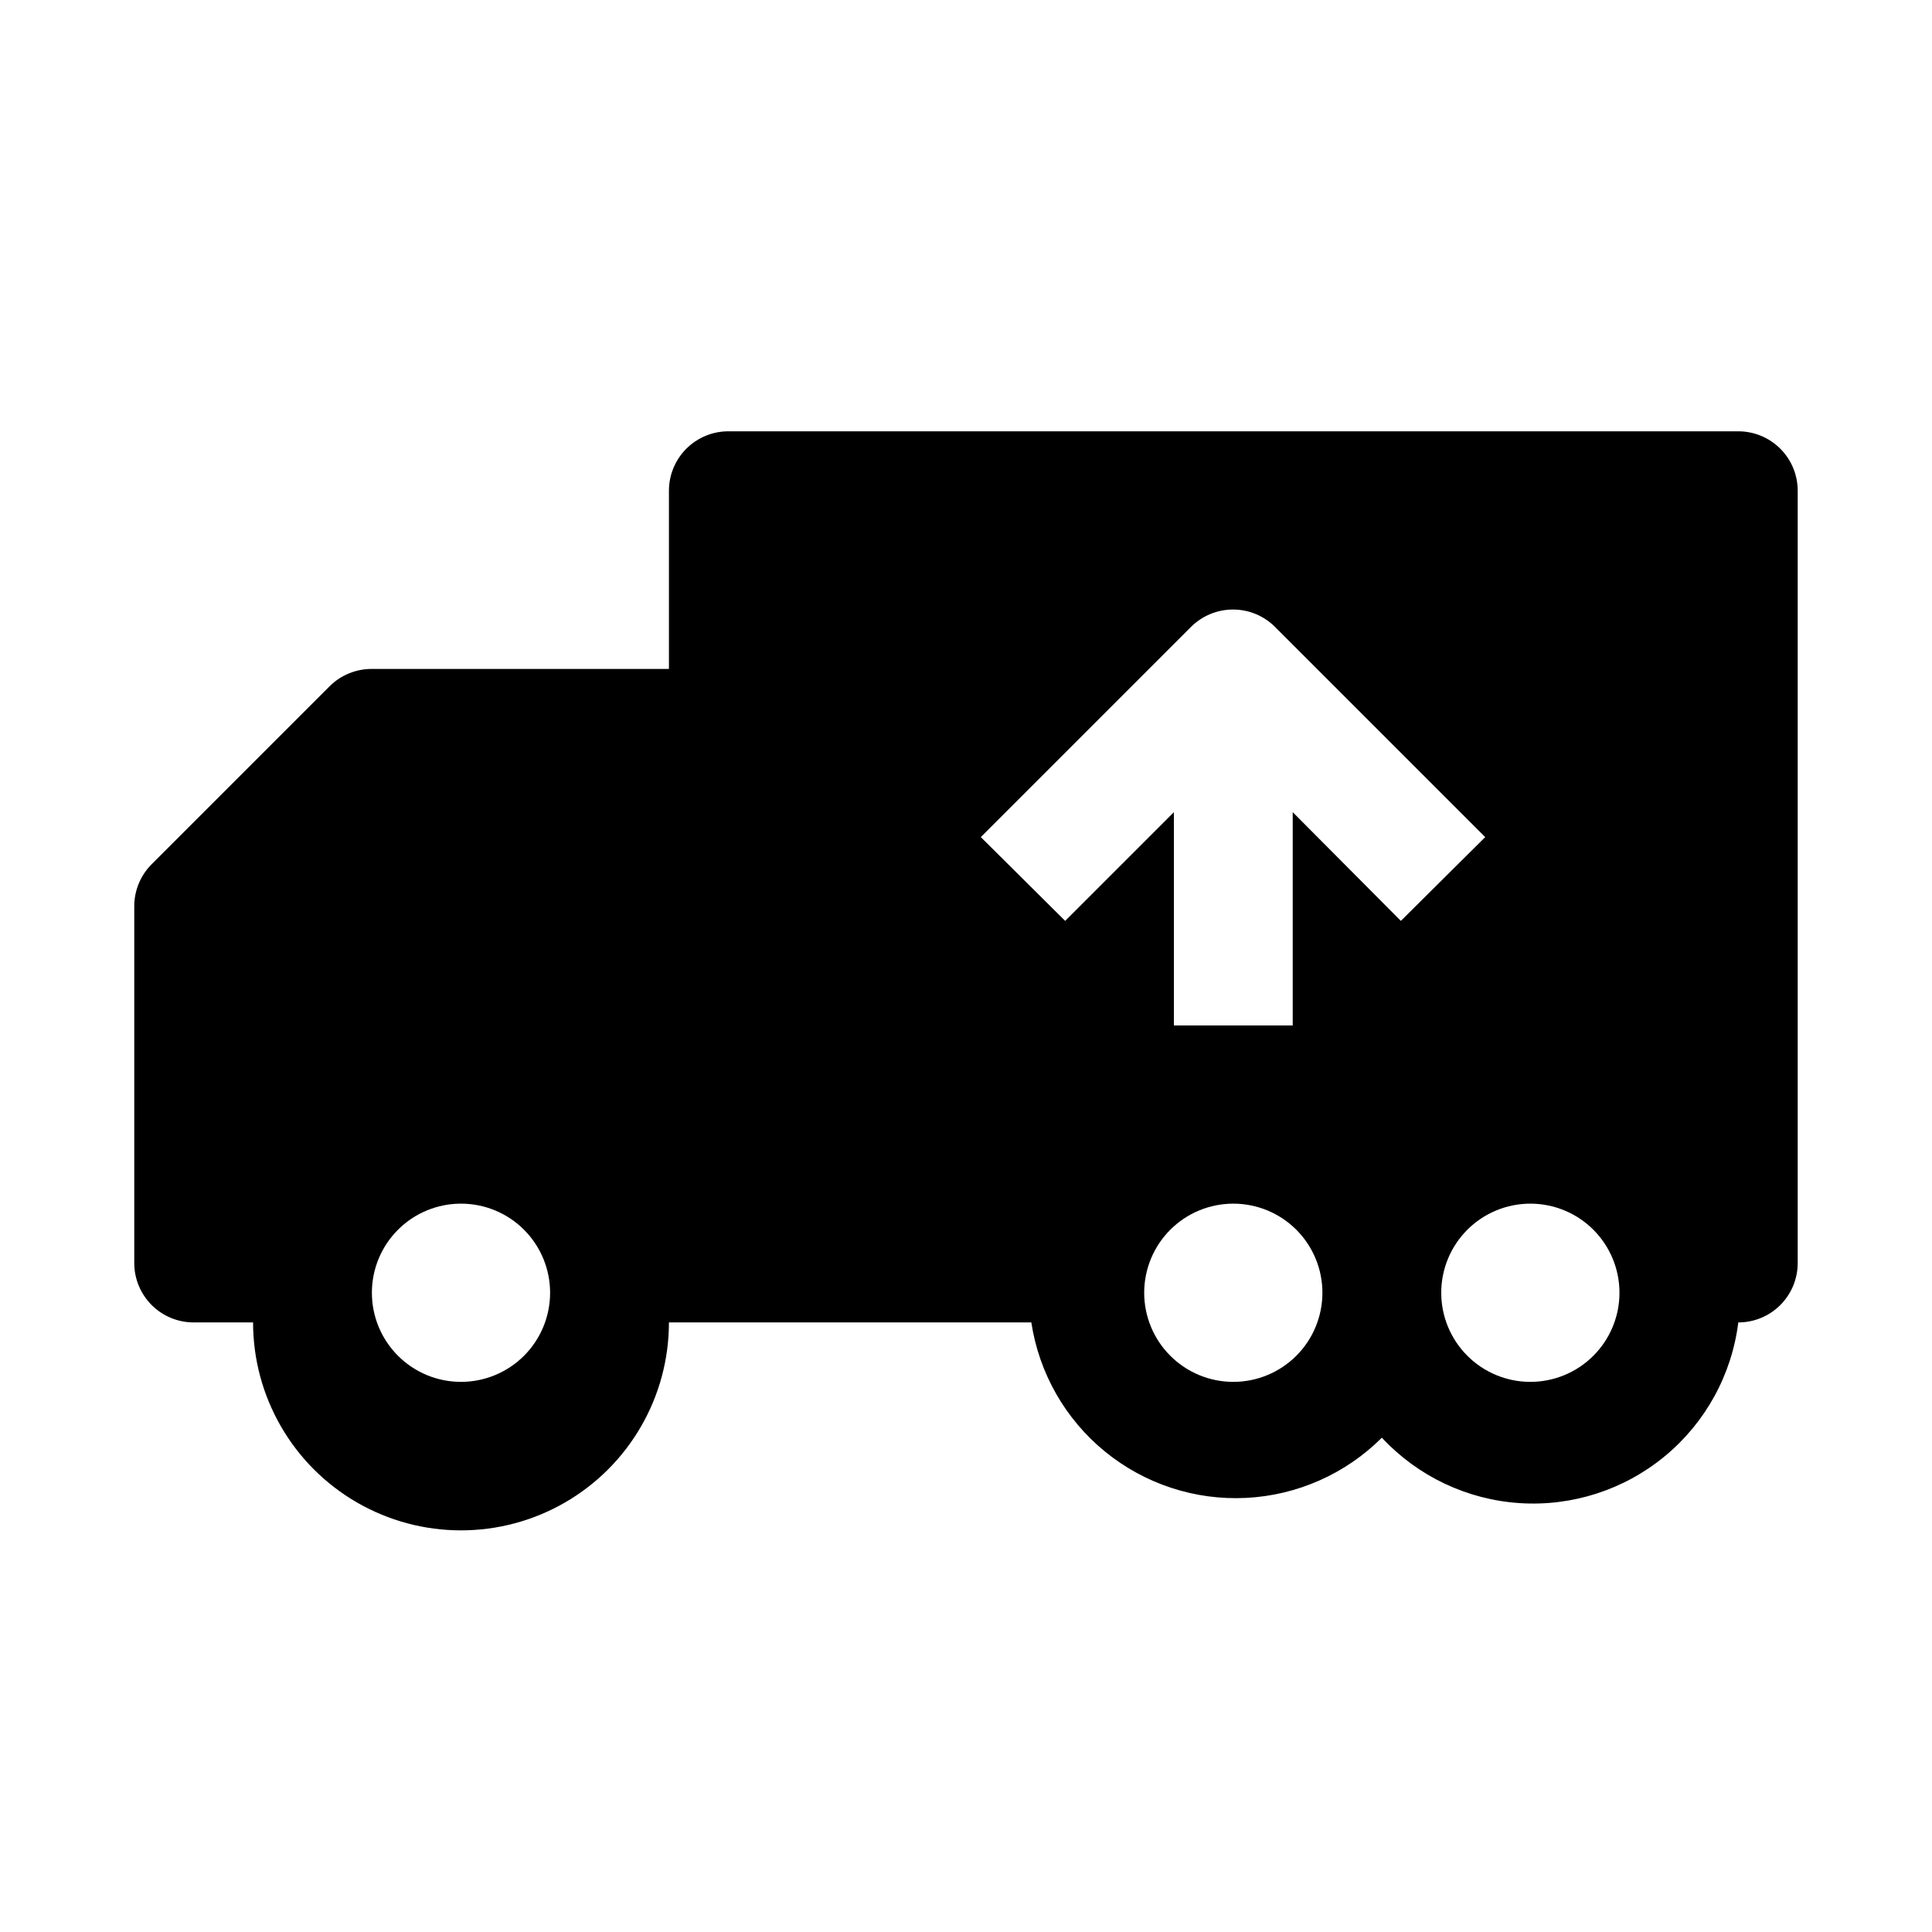 <?xml version="1.0" encoding="UTF-8"?>
<!-- Uploaded to: SVG Repo, www.svgrepo.com, Generator: SVG Repo Mixer Tools -->
<svg fill="#000000" width="800px" height="800px" version="1.1" viewBox="144 144 512 512" xmlns="http://www.w3.org/2000/svg">
 <path d="m604.67 258.3h-267.65c-4.176 0-8.18 1.66-11.133 4.613-2.953 2.953-4.613 6.957-4.613 11.133v47.23h-78.719c-4.184-0.023-8.207 1.621-11.18 4.566l-47.23 47.23v0.004c-2.949 2.969-4.59 6.992-4.566 11.176v94.465c0 4.176 1.66 8.18 4.609 11.133 2.953 2.953 6.957 4.609 11.133 4.609h15.746c0 19.688 10.504 37.879 27.551 47.723 17.051 9.844 38.055 9.844 55.105 0 17.051-9.844 27.551-28.035 27.551-47.723h96.039c2.039 13.426 8.984 25.613 19.5 34.207 10.512 8.59 23.84 12.973 37.398 12.297 13.559-0.676 26.387-6.363 35.992-15.957 9.52 10.223 22.586 16.426 36.527 17.336s27.703-3.539 38.473-12.441c10.77-8.898 17.73-21.578 19.465-35.441 4.176 0 8.18-1.656 11.133-4.609 2.953-2.953 4.609-6.957 4.609-11.133v-204.67c0-4.176-1.656-8.18-4.609-11.133-2.953-2.953-6.957-4.613-11.133-4.613zm-338.5 251.91c-6.266 0-12.273-2.488-16.699-6.918-4.43-4.43-6.918-10.434-6.918-16.699 0-6.262 2.488-12.27 6.918-16.699 4.426-4.43 10.434-6.914 16.699-6.914 6.262 0 12.27 2.484 16.699 6.914 4.426 4.43 6.914 10.438 6.914 16.699 0 6.266-2.488 12.27-6.914 16.699-4.43 4.43-10.438 6.918-16.699 6.918zm204.67 0c-6.266 0-12.27-2.488-16.699-6.918-4.43-4.43-6.918-10.434-6.918-16.699 0-6.262 2.488-12.27 6.918-16.699 4.43-4.43 10.434-6.914 16.699-6.914 6.262 0 12.27 2.484 16.699 6.914s6.914 10.438 6.914 16.699c0 6.266-2.484 12.27-6.914 16.699-4.43 4.43-10.438 6.918-16.699 6.918zm15.742-150.98v56.52h-31.488v-56.52l-28.812 28.812-22.355-22.199 55.734-55.734c2.949-2.934 6.941-4.578 11.102-4.578 4.156 0 8.148 1.645 11.098 4.578l55.734 55.734-22.355 22.199zm62.977 150.98c-6.262 0-12.27-2.488-16.699-6.918-4.43-4.43-6.918-10.434-6.918-16.699 0-6.262 2.488-12.27 6.918-16.699 4.43-4.43 10.438-6.914 16.699-6.914 6.266 0 12.27 2.484 16.699 6.914s6.918 10.438 6.918 16.699c0 6.266-2.488 12.27-6.918 16.699-4.43 4.43-10.434 6.918-16.699 6.918z"/>
</svg>